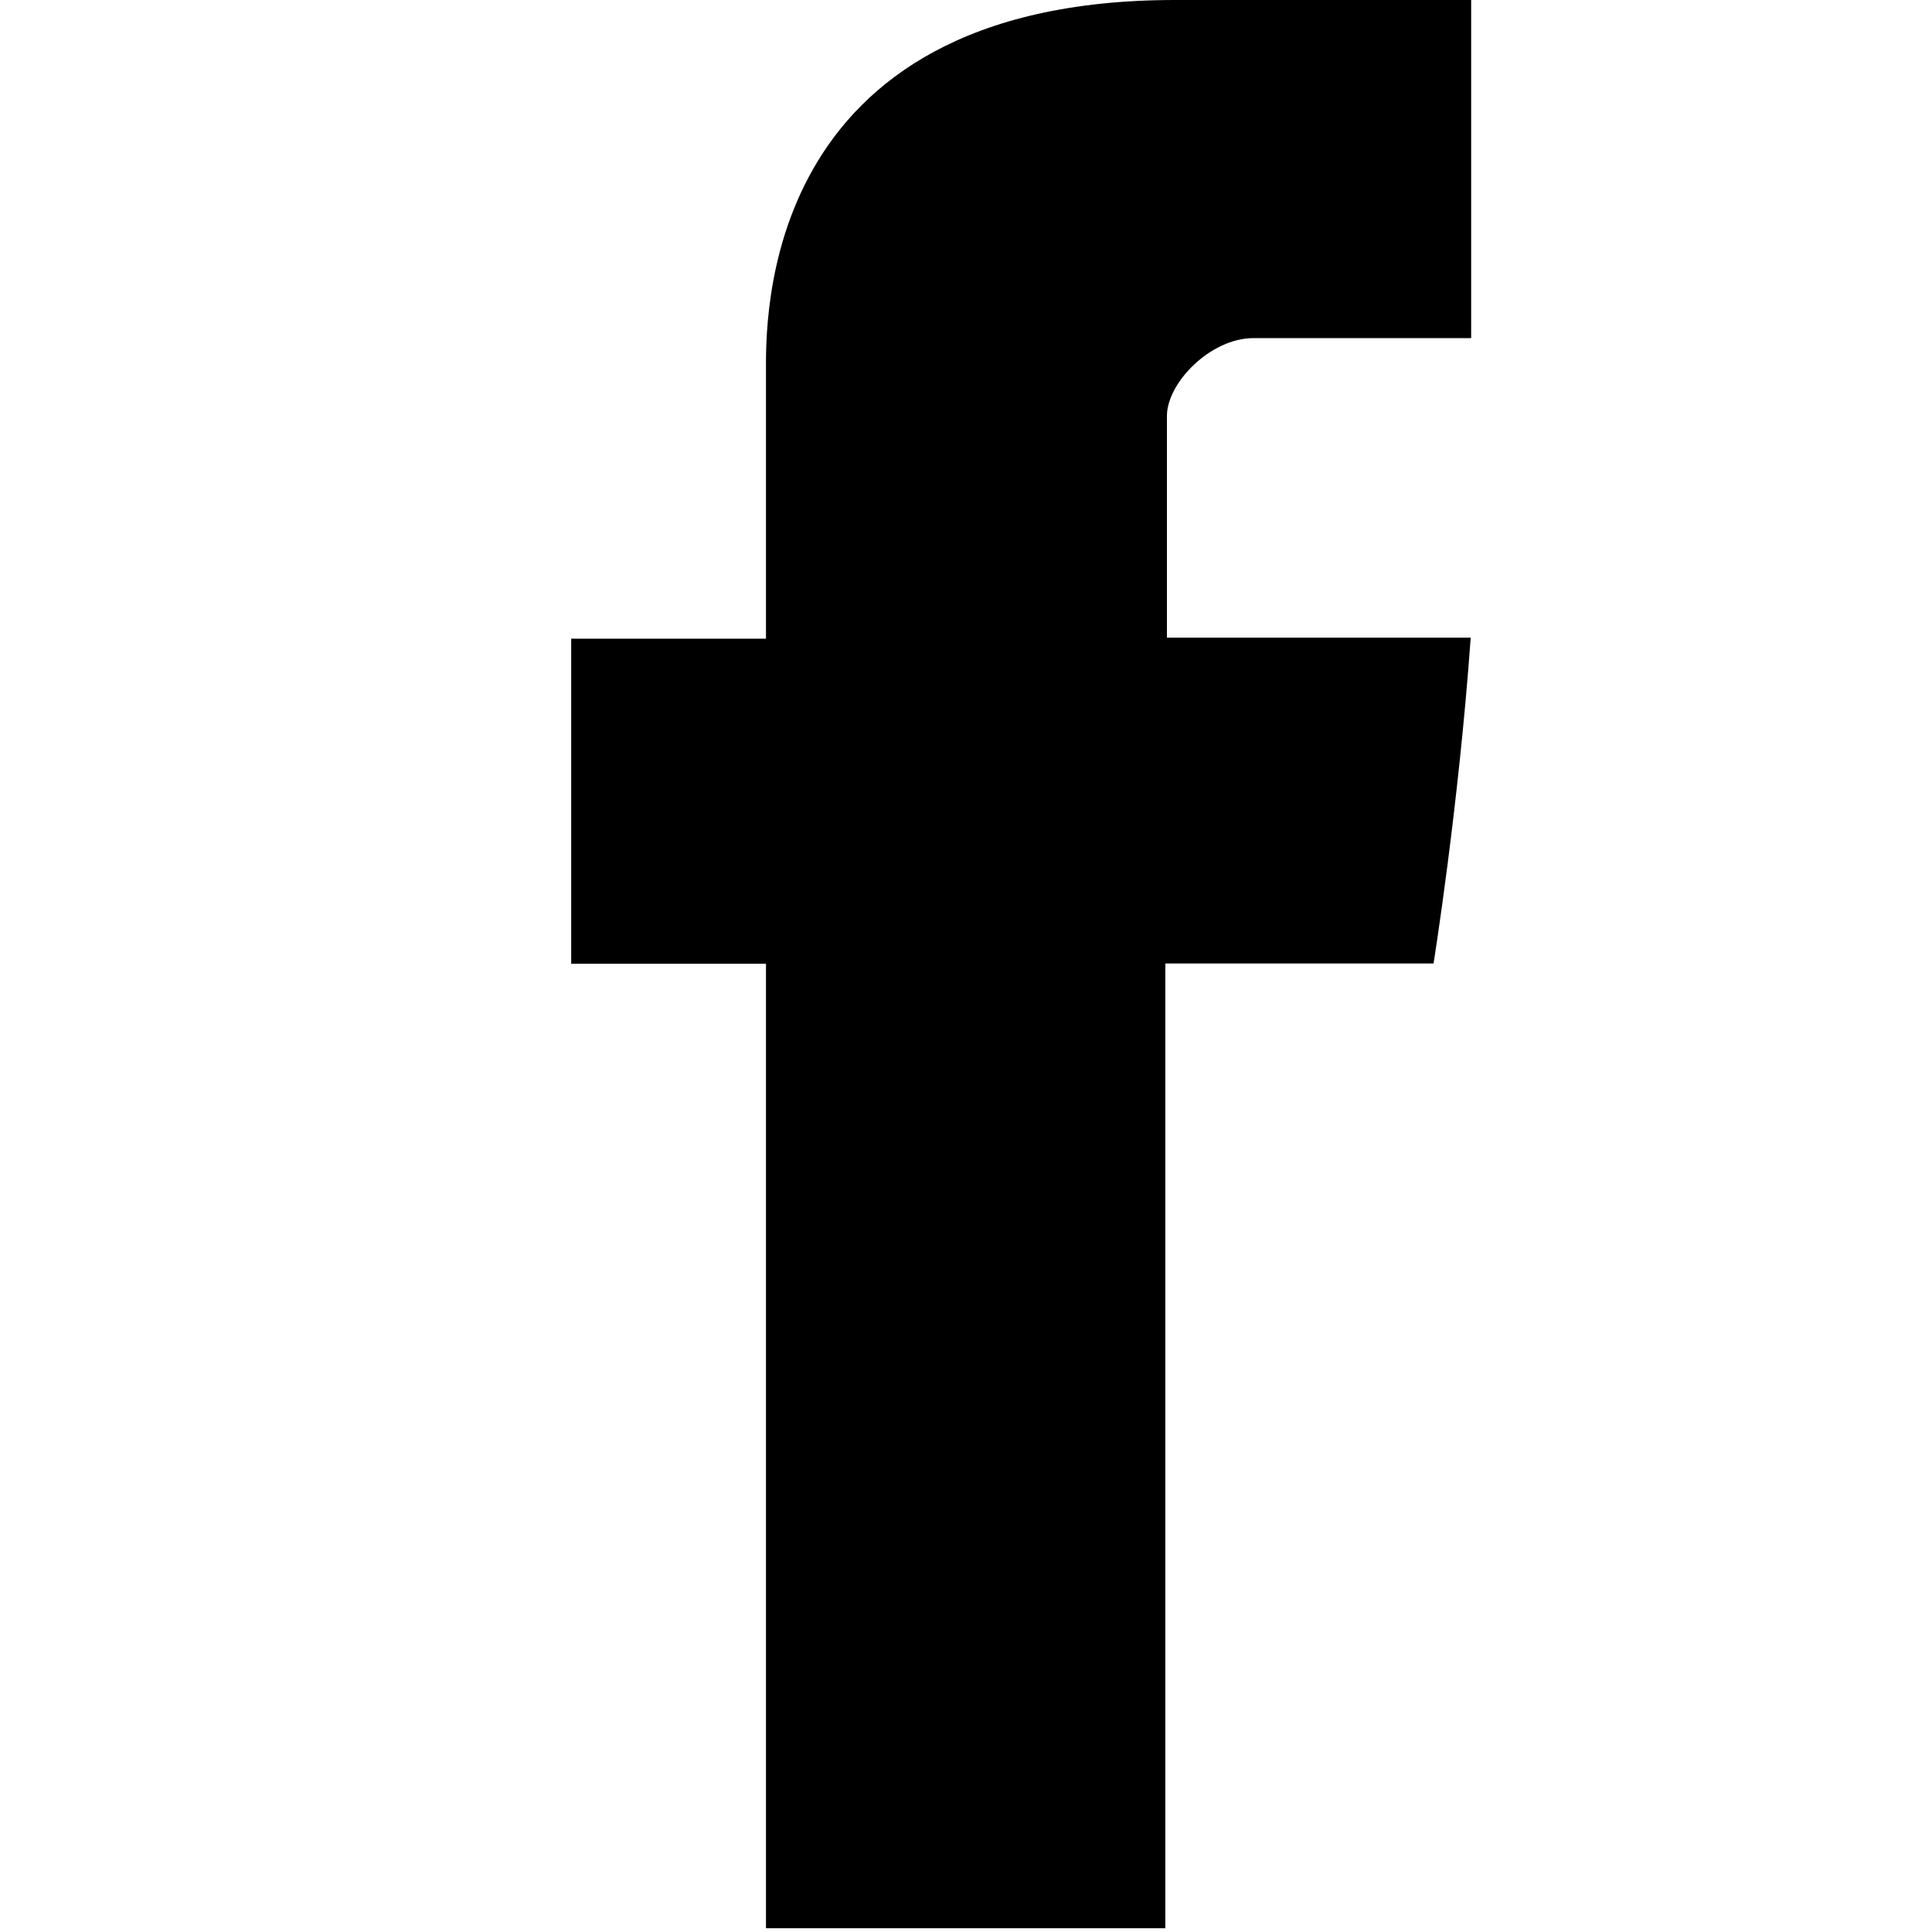 <svg width="17" height="17" viewBox="0 0 17 17" xmlns="http://www.w3.org/2000/svg"><title>Slice 1</title><path d="M6.74 3.286V5.62H5.026V8.48H6.74v8.487h3.514V8.478h2.36s.22-1.37.327-2.867h-2.673V3.66c0-.292.384-.685.762-.685h1.915V0H10.34c-3.688 0-3.6 2.86-3.6 3.286z" fill="#000" fill-rule="evenodd"/></svg>